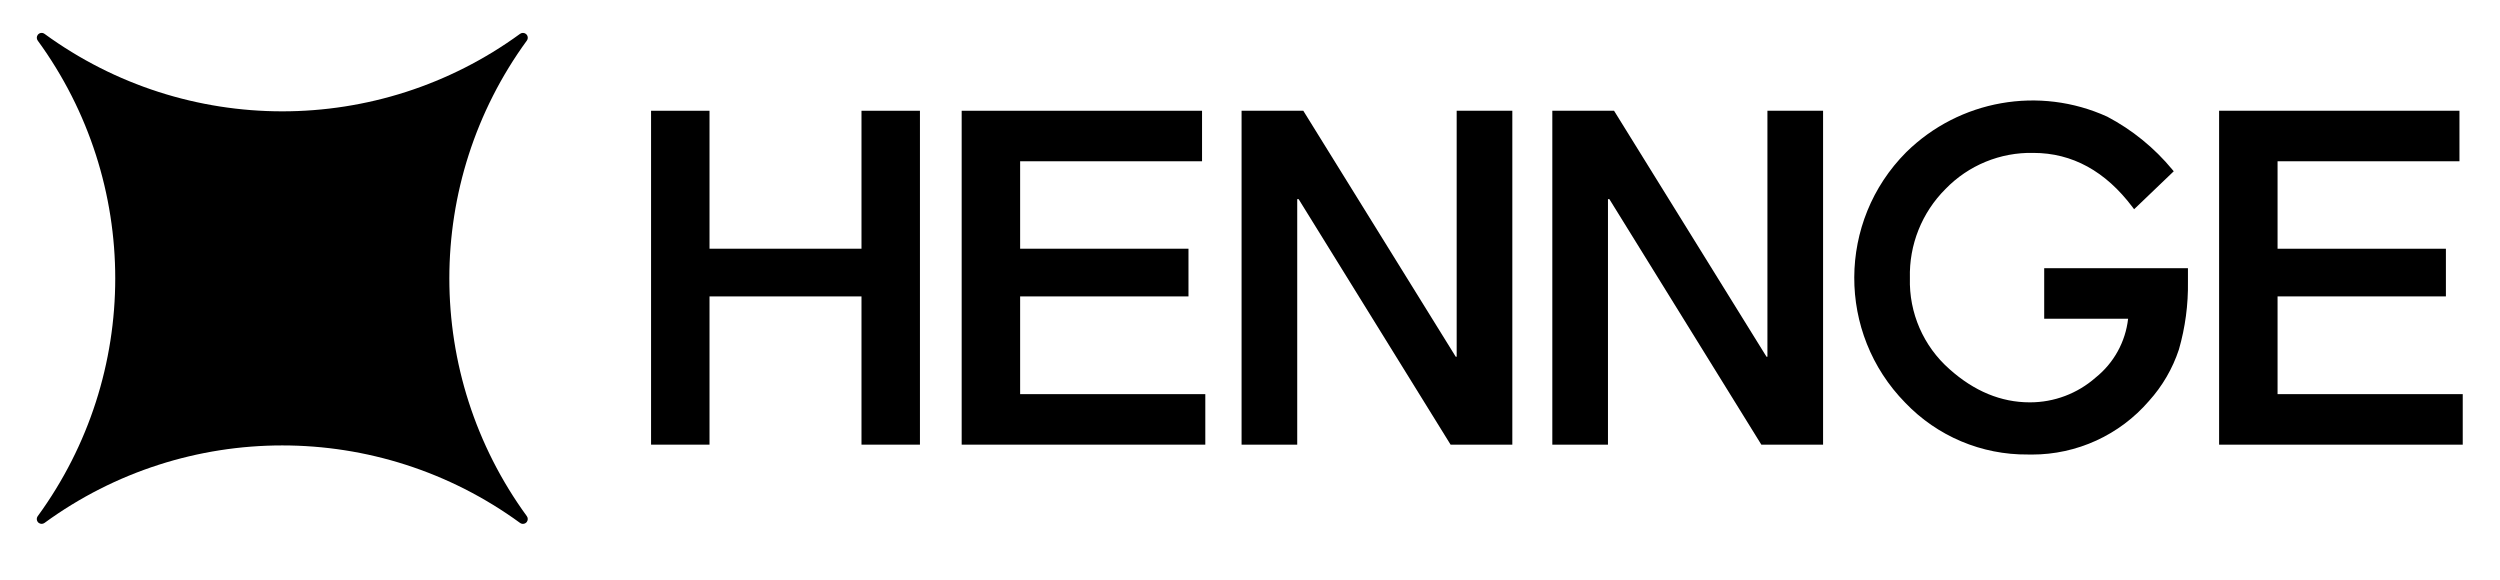<?xml version="1.0" encoding="UTF-8"?>
<svg id="_レイヤー_1" data-name="レイヤー_1" xmlns="http://www.w3.org/2000/svg" version="1.1" viewBox="0 0 637.5 148">
  <!-- Generator: Adobe Illustrator 29.5.1, SVG Export Plug-In . SVG Version: 2.1.0 Build 141)  -->
  <defs>
    <style>
      .st0 {
        fill: none;
      }
    </style>
  </defs>
  <title>hennge_logo_black_vertical</title>
  <rect class="st0" x="0" y="0" width="637.5" height="200"/>
  <g>
    <path d="M11.354,8.633c-.548-.406-1.321-.291-1.727.256-.324.437-.324,1.034,0,1.471,26.345,36.125,26.345,85.129,0,121.254-.406.548-.291,1.321.256,1.727.437.324,1.034.324,1.471,0,36.125-26.346,85.13-26.345,121.255 0.0.548.406,1.321.291,1.727-.256.324-.437.324-1.034,0-1.471-26.342-36.124-26.338-85.128-0-121.255.406-.548.291-1.321-.256-1.727-.437-.324-1.034-.324-1.471,0-36.125,26.345-85.129,26.345-121.255,0h0Z"/>
    <path d="M166.021,28.243h14.905v35.178h38.755V28.243h14.905v85.142h-14.905v-37.8h-38.755v37.8h-14.905l-0-85.142Z"/>
    <path d="M245.228,28.243h61.293v12.879h-46.387v22.299h42.929v12.163h-42.929v24.921h47.22v12.879h-62.127l-0-85.142Z"/>
    <path d="M316.601,28.243h15.74l38.874,62.725h.237V28.243h14.19v85.142h-15.74l-38.753-62.604h-.358v62.604h-14.19l-0-85.142Z"/>
    <path d="M395.843,28.243h15.74l38.876,62.725h.235V28.243h14.19v85.142h-15.74l-38.752-62.604h-.36v62.604h-14.19V28.243Z"/>
    <path d="M565.873,28.243h61.289v12.879h-46.383v22.299h42.927v12.163h-42.927v24.921h47.22v12.879h-62.127V28.243Z"/>
    <path d="M521.271,68.397v12.879h21.397c-.669,5.907-3.654,11.308-8.299,15.018-4.617,4.064-10.558,6.305-16.71,6.303-.031,0-.055-.002-.089,0-7.301,0-14.182-2.85-20.458-8.473-6.644-5.853-10.34-14.357-10.087-23.207-.228-8.494,3.051-16.707,9.065-22.71,5.864-6.069,13.997-9.411,22.434-9.217,9.877.001,18.381,4.655,25.275,13.834l.4.531,10.104-9.678-.349-.421c-4.59-5.556-10.235-10.147-16.61-13.507-17.317-7.88-37.698-4.275-51.262,9.065-17.567,17.635-17.674,46.122-.239,63.888,8.152,8.533,19.473,13.31,31.273,13.195.34.007.679.011,1.017.012,11.468.016,22.371-4.974,29.855-13.663,3.43-3.799,6.031-8.273,7.635-13.134,1.617-5.617,2.393-11.443,2.302-17.287v-3.427h-36.653Z"/>
  </g>
</svg>
